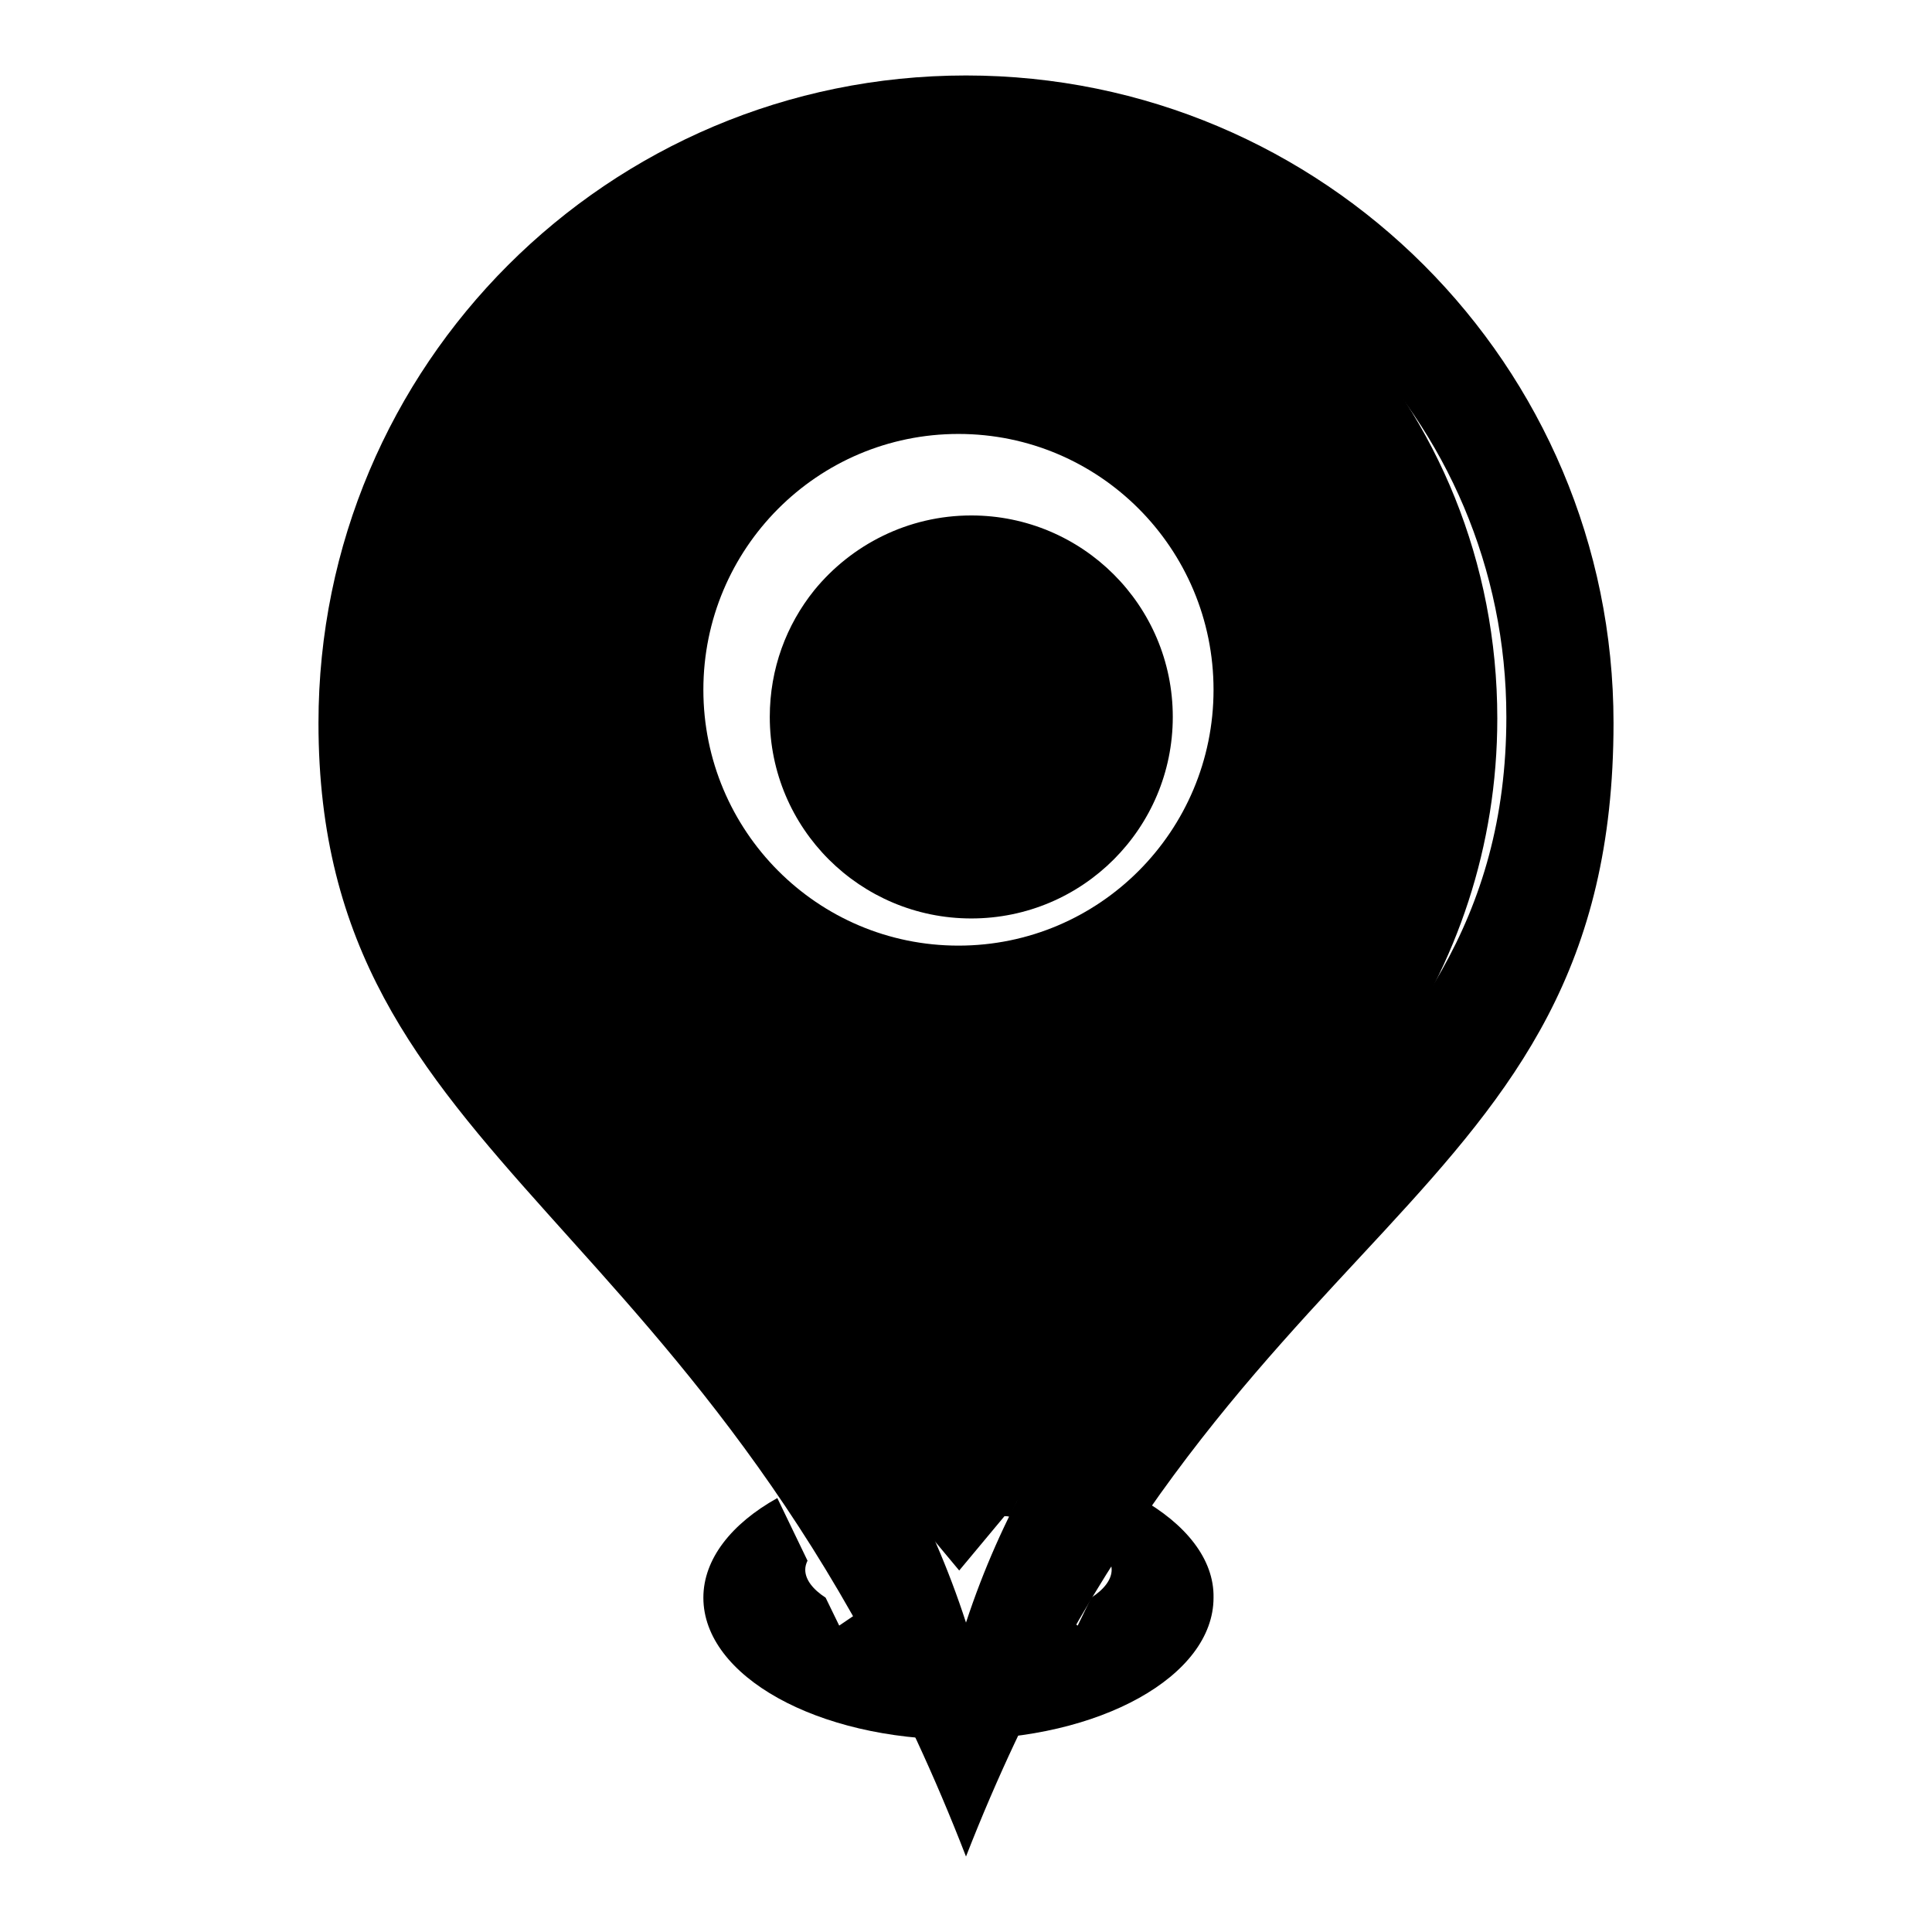 <?xml version="1.0" encoding="utf-8"?>
<!-- Svg Vector Icons : http://www.onlinewebfonts.com/icon -->
<!DOCTYPE svg PUBLIC "-//W3C//DTD SVG 1.1//EN" "http://www.w3.org/Graphics/SVG/1.1/DTD/svg11.dtd">
<svg version="1.1" xmlns="http://www.w3.org/2000/svg" xmlns:xlink="http://www.w3.org/1999/xlink" x="0px" y="0px" viewBox="0 0 256 256" enable-background="new 0 0 256 256" xml:space="preserve">
<g><g><path fill="#000000" d="M128,10c-47.4,0-85.8,38.4-85.8,85.8c0,59.6,52.2,63.5,85.8,150.2c33.5-85.8,85.8-85.3,85.8-150.2C213.8,48.4,175.4,10,128,10z M56.4,95c0-39.5,32.1-71.6,71.6-71.6s71.6,32.1,71.6,71.6c0,54.1-52.8,62.9-71.6,120C109.2,157.1,56.4,144.8,56.4,95z"/><path fill="#000000" d="M128.7,68.3c14.7,0,26.7,11.9,26.7,26.7c0,14.7-11.9,26.7-26.7,26.7c-14.7,0-26.7-11.9-26.7-26.7c0-6.4,2.2-12.2,5.9-16.8C112.8,72.2,120.3,68.3,128.7,68.3z"/><path fill="#000000" d="M151,198.5l-4,8.3c0.2,0.4,0.3,0.8,0.3,1.2c0,1.3-1,2.6-2.7,3.7l-1.8,3.7l-2.5-1.7c-3.6,1.2-8.2,1.9-13.3,1.9c-5.1,0-9.8-0.7-13.3-1.9l-2.5,1.7l-1.8-3.7c-1.7-1.1-2.7-2.4-2.7-3.7c0-0.4,0.1-0.8,0.3-1.2l-4-8.3c-6.1,3.4-9.8,8.1-9.8,13.2c0,10.4,15.1,18.8,33.8,18.8c18.7,0,33.8-8.4,33.8-18.8C160.9,206.6,157.1,201.9,151,198.5z M198.4,95.2c0-41.5-32-75.1-71.4-75.1c-39.4,0-71.3,33.6-71.3,75.1c0,16.9,5.4,32.5,14.4,45.1h0l0.1,0.2c2.3,3.2,4.8,6.2,7.6,9l41.3,49l1.2,2.5c0.3,0,0.6,0,0.8-0.1l6,7.2l6-7.2c0.2,0,0.5,0,0.7,0.1l1-2.1l42.1-49.9c4.3-4.4,7.2-8.5,7.2-8.5H184C193,127.7,198.4,112.2,198.4,95.2z M127,125.3c-18.7,0-33.8-15.2-33.8-33.9c0-18.7,15.1-33.9,33.8-33.9c18.7,0,33.8,15.2,33.8,33.9C160.8,110.1,145.7,125.3,127,125.3z"/></g></g>
</svg>